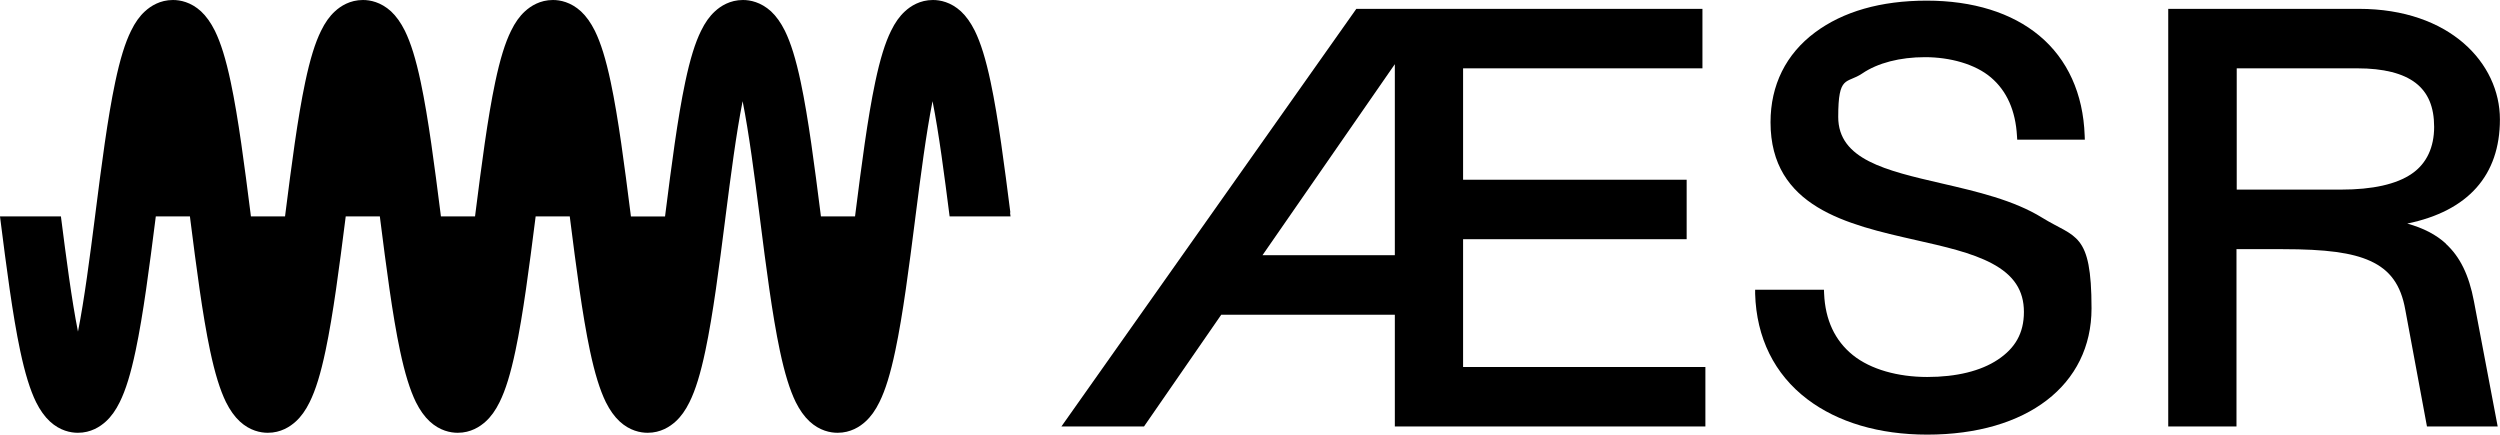 <?xml version="1.0" encoding="UTF-8"?>
<svg xmlns="http://www.w3.org/2000/svg" xmlns:xlink="http://www.w3.org/1999/xlink" version="1.1" id="Layer_1" x="0px" y="0px" viewBox="0 0 3135.5 545.2" style="enable-background:new 0 0 3135.5 545.2;" xml:space="preserve">
<path d="M1835,300h280.4v-74.6H1835V85.7h300.2V11.1h-434.1l-369.9,523.8h103.6l96.9-140.2h217.7v140.2h389.5v-74.6H1835L1835,300  L1835,300L1835,300z M1749.4,80.5v239.6h-166L1749.4,80.5L1749.4,80.5z"></path>
<path d="M2561.4,273.1c-35.9-22.2-81.9-32.8-126.3-43.1c-69.6-16.1-129.6-29.9-129.6-83.3s10.4-41.2,30.2-54.6  c19.4-13.2,47.3-20.4,78.6-20.4s63,8.6,82.8,25.5c19.9,16.9,30.8,41.6,32.6,73.3l0.3,4.7h84.8l-0.2-5.2  c-1.8-52.4-21.5-95.8-56.8-125.2c-34.5-28.8-83.3-44-141.3-44s-105,13.8-140,39.8c-36.6,27.2-55.9,66.2-55.9,112.7  c0,106.6,96.6,128.4,181.8,147.7c36.3,8.2,70.6,15.9,95.9,29.4c27.3,14.5,40.1,33.8,40.1,60.8s-11.3,45.6-32.6,59.8  c-21.4,14.3-52,21.8-88.7,21.8s-70.9-9.5-93.2-27.4c-22.6-18.2-34.7-44.2-36.1-77.2l-0.2-4.8h-86.3v5.1  c1.6,55.1,24.1,100.8,65.3,132.1c38.3,29.1,90.3,44.5,150.5,44.5c125.2,0,206.1-62.2,206.1-158.4S2602.9,298.8,2561.4,273.1  L2561.4,273.1L2561.4,273.1z"></path>
<path d="M3067.8,305.7c-12.4-11.4-28.2-19.6-48.6-25.3c76.2-15.7,116.2-60.4,116.2-130.7s-62.8-138.6-176.8-138.6h-239.2v523.8h85.6  V312.5h58.1c54.1,0,86.9,4.4,109.7,14.8c24.9,11.3,38.4,30.1,43.9,61.1l27.2,146.5h88.7l-29.8-157.1c-6.2-32.8-17.4-55.8-35.3-72.1  l0,0H3067.8z M2805.2,85.7h151.4c32.8,0,57.4,6.2,73.2,18.4c15.6,12.1,23.1,30.1,23.1,55.1s-9.1,45.7-27.9,58.6  c-19.2,13.3-49.2,20-88.9,20h-130.8V85.7l0,0L2805.2,85.7z"></path>
<path d="M1267.2,266.6c-7.4-58.2-15.1-118.3-24.7-163.6c-6.1-28.9-12.5-49.3-19.9-64.4c-5.1-10.2-10.8-18.2-17.4-24.4  C1192.4,2.5,1179,0,1170.1,0c-16.3,0-28.1,7.7-35.1,14.2c-6.7,6.1-12.4,14.1-17.4,24.4c-7.5,15.1-13.8,35.6-19.9,64.4  c-9.6,45.3-17.3,105.5-24.7,163.6c-0.2,1.6-0.4,3.2-0.6,4.8h-42.8c-0.2-1.6-0.4-3.2-0.6-4.8c-7.4-58.2-15.1-118.3-24.7-163.6  c-6.1-28.9-12.5-49.3-19.9-64.4c-5.1-10.2-10.8-18.2-17.4-24.4C954.1,2.5,940.7,0,931.8,0c-16.3,0-28.1,7.7-35.1,14.2  c-6.7,6.1-12.4,14.1-17.4,24.4c-7.5,15.1-13.8,35.6-19.9,64.4c-9.6,45.3-17.3,105.5-24.7,163.7c-0.2,1.6-0.4,3.2-0.6,4.8h-42.8  c-0.2-1.6-0.4-3.2-0.6-4.8c-7.4-58.2-15.1-118.3-24.7-163.6c-6.1-28.9-12.5-49.3-19.9-64.4c-5.1-10.2-10.8-18.2-17.4-24.4  C715.8,2.5,702.4,0,693.5,0c-16.3,0-28,7.7-35.1,14.2c-6.7,6.1-12.4,14.1-17.4,24.4c-7.5,15.1-13.8,35.6-19.9,64.4  c-9.6,45.3-17.3,105.5-24.7,163.6c-0.2,1.6-0.4,3.2-0.6,4.8H553c-0.2-1.6-0.4-3.2-0.6-4.8c-7.4-58.2-15.1-118.3-24.7-163.6  c-6.1-28.9-12.5-49.3-19.9-64.4c-5.1-10.2-10.8-18.2-17.4-24.4C477.5,2.5,464.2,0,455.2,0c-16.3,0-28.1,7.7-35.1,14.2  c-6.7,6.1-12.4,14.1-17.4,24.4c-7.5,15.1-13.8,35.6-19.9,64.4c-9.6,45.3-17.3,105.5-24.7,163.6c-0.2,1.6-0.4,3.2-0.6,4.8h-42.8  c-0.2-1.6-0.4-3.2-0.6-4.8c-7.4-58.2-15.1-118.3-24.7-163.6c-6.1-28.9-12.5-49.3-19.9-64.4c-5.1-10.2-10.8-18.2-17.4-24.4  C239.3,2.5,225.9,0,216.9,0c-16.3,0-28,7.7-35.1,14.2c-6.7,6.1-12.4,14.1-17.4,24.4c-7.5,15.1-13.8,35.6-19.9,64.4  c-9.6,45.3-17.3,105.5-24.7,163.6c-0.2,1.6-0.4,3.2-0.6,4.8c-6.6,51.6-13.4,104.3-21.4,144.5c-8-40.2-14.8-92.9-21.4-144.5H0  c0.2,1.6,0.4,3.2,0.6,4.8C8,334.4,15.7,394.5,25.3,439.8c6.1,28.8,12.5,49.3,19.9,64.5c5.1,10.2,10.8,18.2,17.4,24.3  c12.7,11.7,26.1,14.2,35.1,14.2c16.3,0,28-7.7,35.1-14.2c6.7-6.1,12.4-14.1,17.4-24.3c7.5-15.1,13.8-35.6,19.9-64.5  c9.6-45.3,17.3-105.5,24.7-163.6c0.2-1.6,0.4-3.2,0.6-4.8h42.8c0.2,1.6,0.4,3.2,0.6,4.8c7.4,58.2,15.1,118.3,24.7,163.6  c6.1,28.8,12.5,49.3,19.9,64.5c5.1,10.2,10.8,18.2,17.4,24.3c12.7,11.7,26.1,14.2,35.1,14.2c16.3,0,28-7.7,35.1-14.2  c6.7-6.1,12.4-14.1,17.4-24.3c7.5-15.1,13.8-35.6,19.9-64.5c9.6-45.3,17.3-105.5,24.7-163.6c0.2-1.6,0.4-3.2,0.6-4.8h42.8  c0.2,1.6,0.4,3.2,0.6,4.8c7.4,58.2,15.1,118.3,24.7,163.6c6.1,28.8,12.5,49.3,19.9,64.5c5.1,10.2,10.8,18.2,17.4,24.3  c12.7,11.7,26.1,14.2,35.1,14.2c16.3,0,28-7.7,35.1-14.2c6.7-6.1,12.4-14.1,17.4-24.3c7.5-15.1,13.8-35.6,19.9-64.5  c9.6-45.3,17.3-105.5,24.7-163.6c0.2-1.6,0.4-3.2,0.6-4.8h42.8c0.2,1.6,0.4,3.2,0.6,4.8c7.4,58.2,15.1,118.3,24.7,163.6  c6.1,28.8,12.5,49.3,19.9,64.5c5.1,10.2,10.8,18.2,17.4,24.3c12.7,11.7,26.1,14.2,35.1,14.2c16.3,0,28-7.7,35.1-14.2  c6.7-6.1,12.4-14.1,17.4-24.3c7.5-15.1,13.8-35.6,19.9-64.5c9.6-45.3,17.3-105.5,24.7-163.6c0.2-1.6,0.4-3.2,0.6-4.8  c6.6-51.6,13.4-104.3,21.4-144.5c8,40.2,14.8,92.9,21.4,144.5c0.2,1.6,0.4,3.2,0.6,4.8c7.4,58.2,15.1,118.3,24.7,163.6  c6.1,28.8,12.5,49.3,19.9,64.5c5.1,10.2,10.8,18.2,17.4,24.3c12.7,11.7,26.1,14.2,35.1,14.2c16.3,0,28.1-7.7,35.1-14.2  c6.7-6.1,12.4-14.1,17.4-24.3c7.5-15.1,13.8-35.6,19.9-64.5c9.6-45.3,17.3-105.5,24.7-163.6c0.2-1.6,0.4-3.2,0.6-4.8  c6.6-51.6,13.4-104.3,21.4-144.5c8,40.2,14.8,92.9,21.4,144.5h76.4c-0.2-1.6-0.4-3.2-0.6-4.8l0,0H1267.2z"></path>
</svg>
